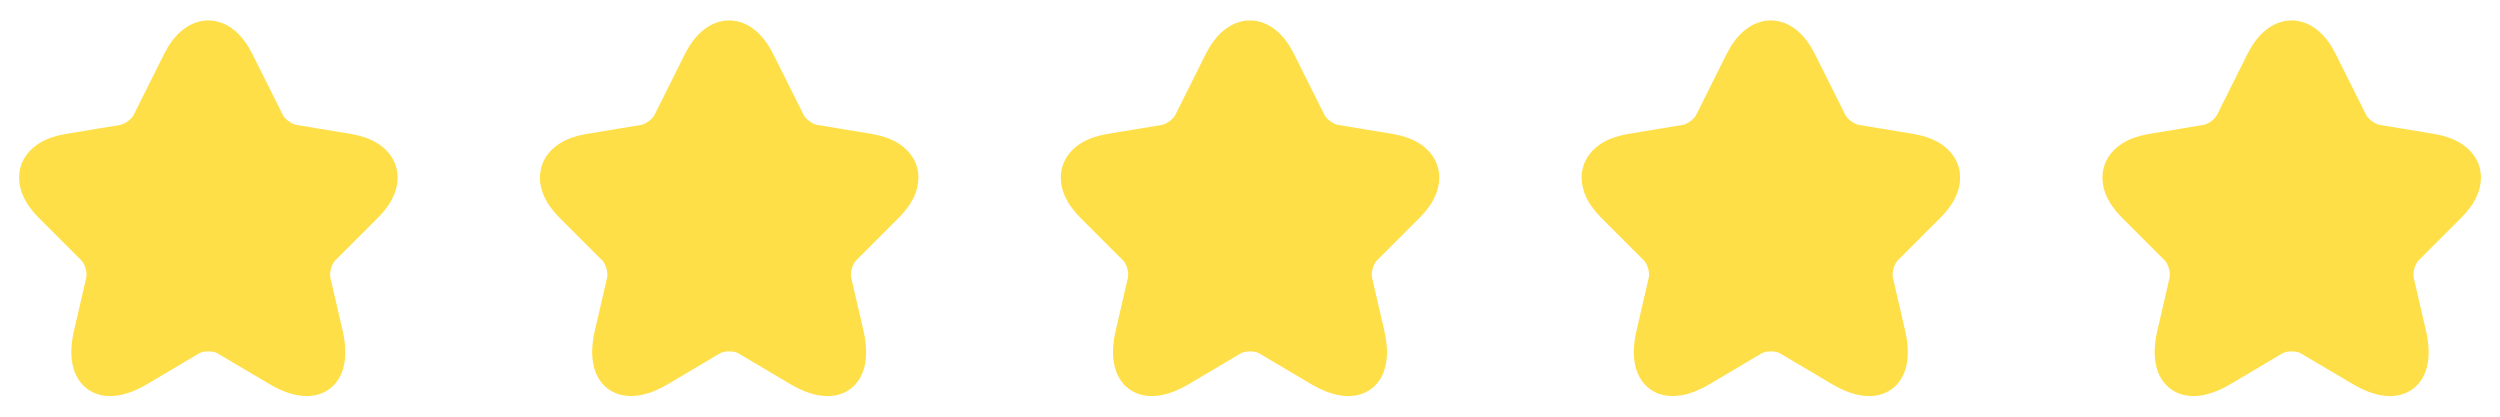 <svg width="120" height="20" viewBox="0 0 120 20" fill="none" xmlns="http://www.w3.org/2000/svg">
    <path d="M11.441 2.924L12.908 5.858C13.108 6.266 13.641 6.658 14.091 6.733L16.749 7.174C18.449 7.458 18.849 8.691 17.624 9.908L15.558 11.974C15.208 12.324 15.016 12.999 15.124 13.483L15.716 16.041C16.183 18.066 15.108 18.849 13.316 17.791L10.824 16.316C10.374 16.049 9.633 16.049 9.174 16.316L6.683 17.791C4.899 18.849 3.816 18.058 4.283 16.041L4.874 13.483C4.983 12.999 4.791 12.324 4.441 11.974L2.374 9.908C1.158 8.691 1.549 7.458 3.249 7.174L5.908 6.733C6.349 6.658 6.883 6.266 7.083 5.858L8.549 2.924C9.349 1.333 10.649 1.333 11.441 2.924Z" fill="#FFDF47" stroke="#FFDF47" stroke-width="1.5" stroke-linecap="round" stroke-linejoin="round"/>
    <path d="M36.441 2.924L37.908 5.858C38.108 6.266 38.641 6.658 39.091 6.733L41.749 7.174C43.449 7.458 43.849 8.691 42.624 9.908L40.558 11.974C40.208 12.324 40.016 12.999 40.124 13.483L40.716 16.041C41.183 18.066 40.108 18.849 38.316 17.791L35.824 16.316C35.374 16.049 34.633 16.049 34.174 16.316L31.683 17.791C29.899 18.849 28.816 18.058 29.283 16.041L29.874 13.483C29.983 12.999 29.791 12.324 29.441 11.974L27.374 9.908C26.158 8.691 26.549 7.458 28.249 7.174L30.908 6.733C31.349 6.658 31.883 6.266 32.083 5.858L33.549 2.924C34.349 1.333 35.649 1.333 36.441 2.924Z" fill="#FFDF47" stroke="#FFDF47" stroke-width="1.5" stroke-linecap="round" stroke-linejoin="round"/>
    <path d="M61.441 2.924L62.908 5.858C63.108 6.266 63.641 6.658 64.091 6.733L66.749 7.174C68.449 7.458 68.849 8.691 67.624 9.908L65.558 11.974C65.208 12.324 65.016 12.999 65.124 13.483L65.716 16.041C66.183 18.066 65.108 18.849 63.316 17.791L60.824 16.316C60.374 16.049 59.633 16.049 59.174 16.316L56.683 17.791C54.899 18.849 53.816 18.058 54.283 16.041L54.874 13.483C54.983 12.999 54.791 12.324 54.441 11.974L52.374 9.908C51.158 8.691 51.549 7.458 53.249 7.174L55.908 6.733C56.349 6.658 56.883 6.266 57.083 5.858L58.549 2.924C59.349 1.333 60.649 1.333 61.441 2.924Z" fill="#FFDF47" stroke="#FFDF47" stroke-width="1.5" stroke-linecap="round" stroke-linejoin="round"/>
    <path d="M86.441 2.924L87.908 5.858C88.108 6.266 88.641 6.658 89.091 6.733L91.749 7.174C93.449 7.458 93.849 8.691 92.624 9.908L90.558 11.974C90.208 12.324 90.016 12.999 90.124 13.483L90.716 16.041C91.183 18.066 90.108 18.849 88.316 17.791L85.824 16.316C85.374 16.049 84.633 16.049 84.174 16.316L81.683 17.791C79.899 18.849 78.816 18.058 79.283 16.041L79.874 13.483C79.983 12.999 79.791 12.324 79.441 11.974L77.374 9.908C76.158 8.691 76.549 7.458 78.249 7.174L80.908 6.733C81.349 6.658 81.883 6.266 82.083 5.858L83.549 2.924C84.349 1.333 85.649 1.333 86.441 2.924Z" fill="#FFDF47" stroke="#FFDF47" stroke-width="1.5" stroke-linecap="round" stroke-linejoin="round"/>
    <path d="M111.441 2.924L112.908 5.858C113.108 6.266 113.641 6.658 114.091 6.733L116.749 7.174C118.449 7.458 118.849 8.691 117.624 9.908L115.558 11.974C115.208 12.324 115.016 12.999 115.124 13.483L115.716 16.041C116.183 18.066 115.108 18.849 113.316 17.791L110.824 16.316C110.374 16.049 109.633 16.049 109.174 16.316L106.683 17.791C104.899 18.849 103.816 18.058 104.283 16.041L104.874 13.483C104.983 12.999 104.791 12.324 104.441 11.974L102.374 9.908C101.158 8.691 101.549 7.458 103.249 7.174L105.908 6.733C106.349 6.658 106.883 6.266 107.083 5.858L108.549 2.924C109.349 1.333 110.649 1.333 111.441 2.924Z" fill="#FFDF47" stroke="#FFDF47" stroke-width="1.5" stroke-linecap="round" stroke-linejoin="round"/>
</svg>
